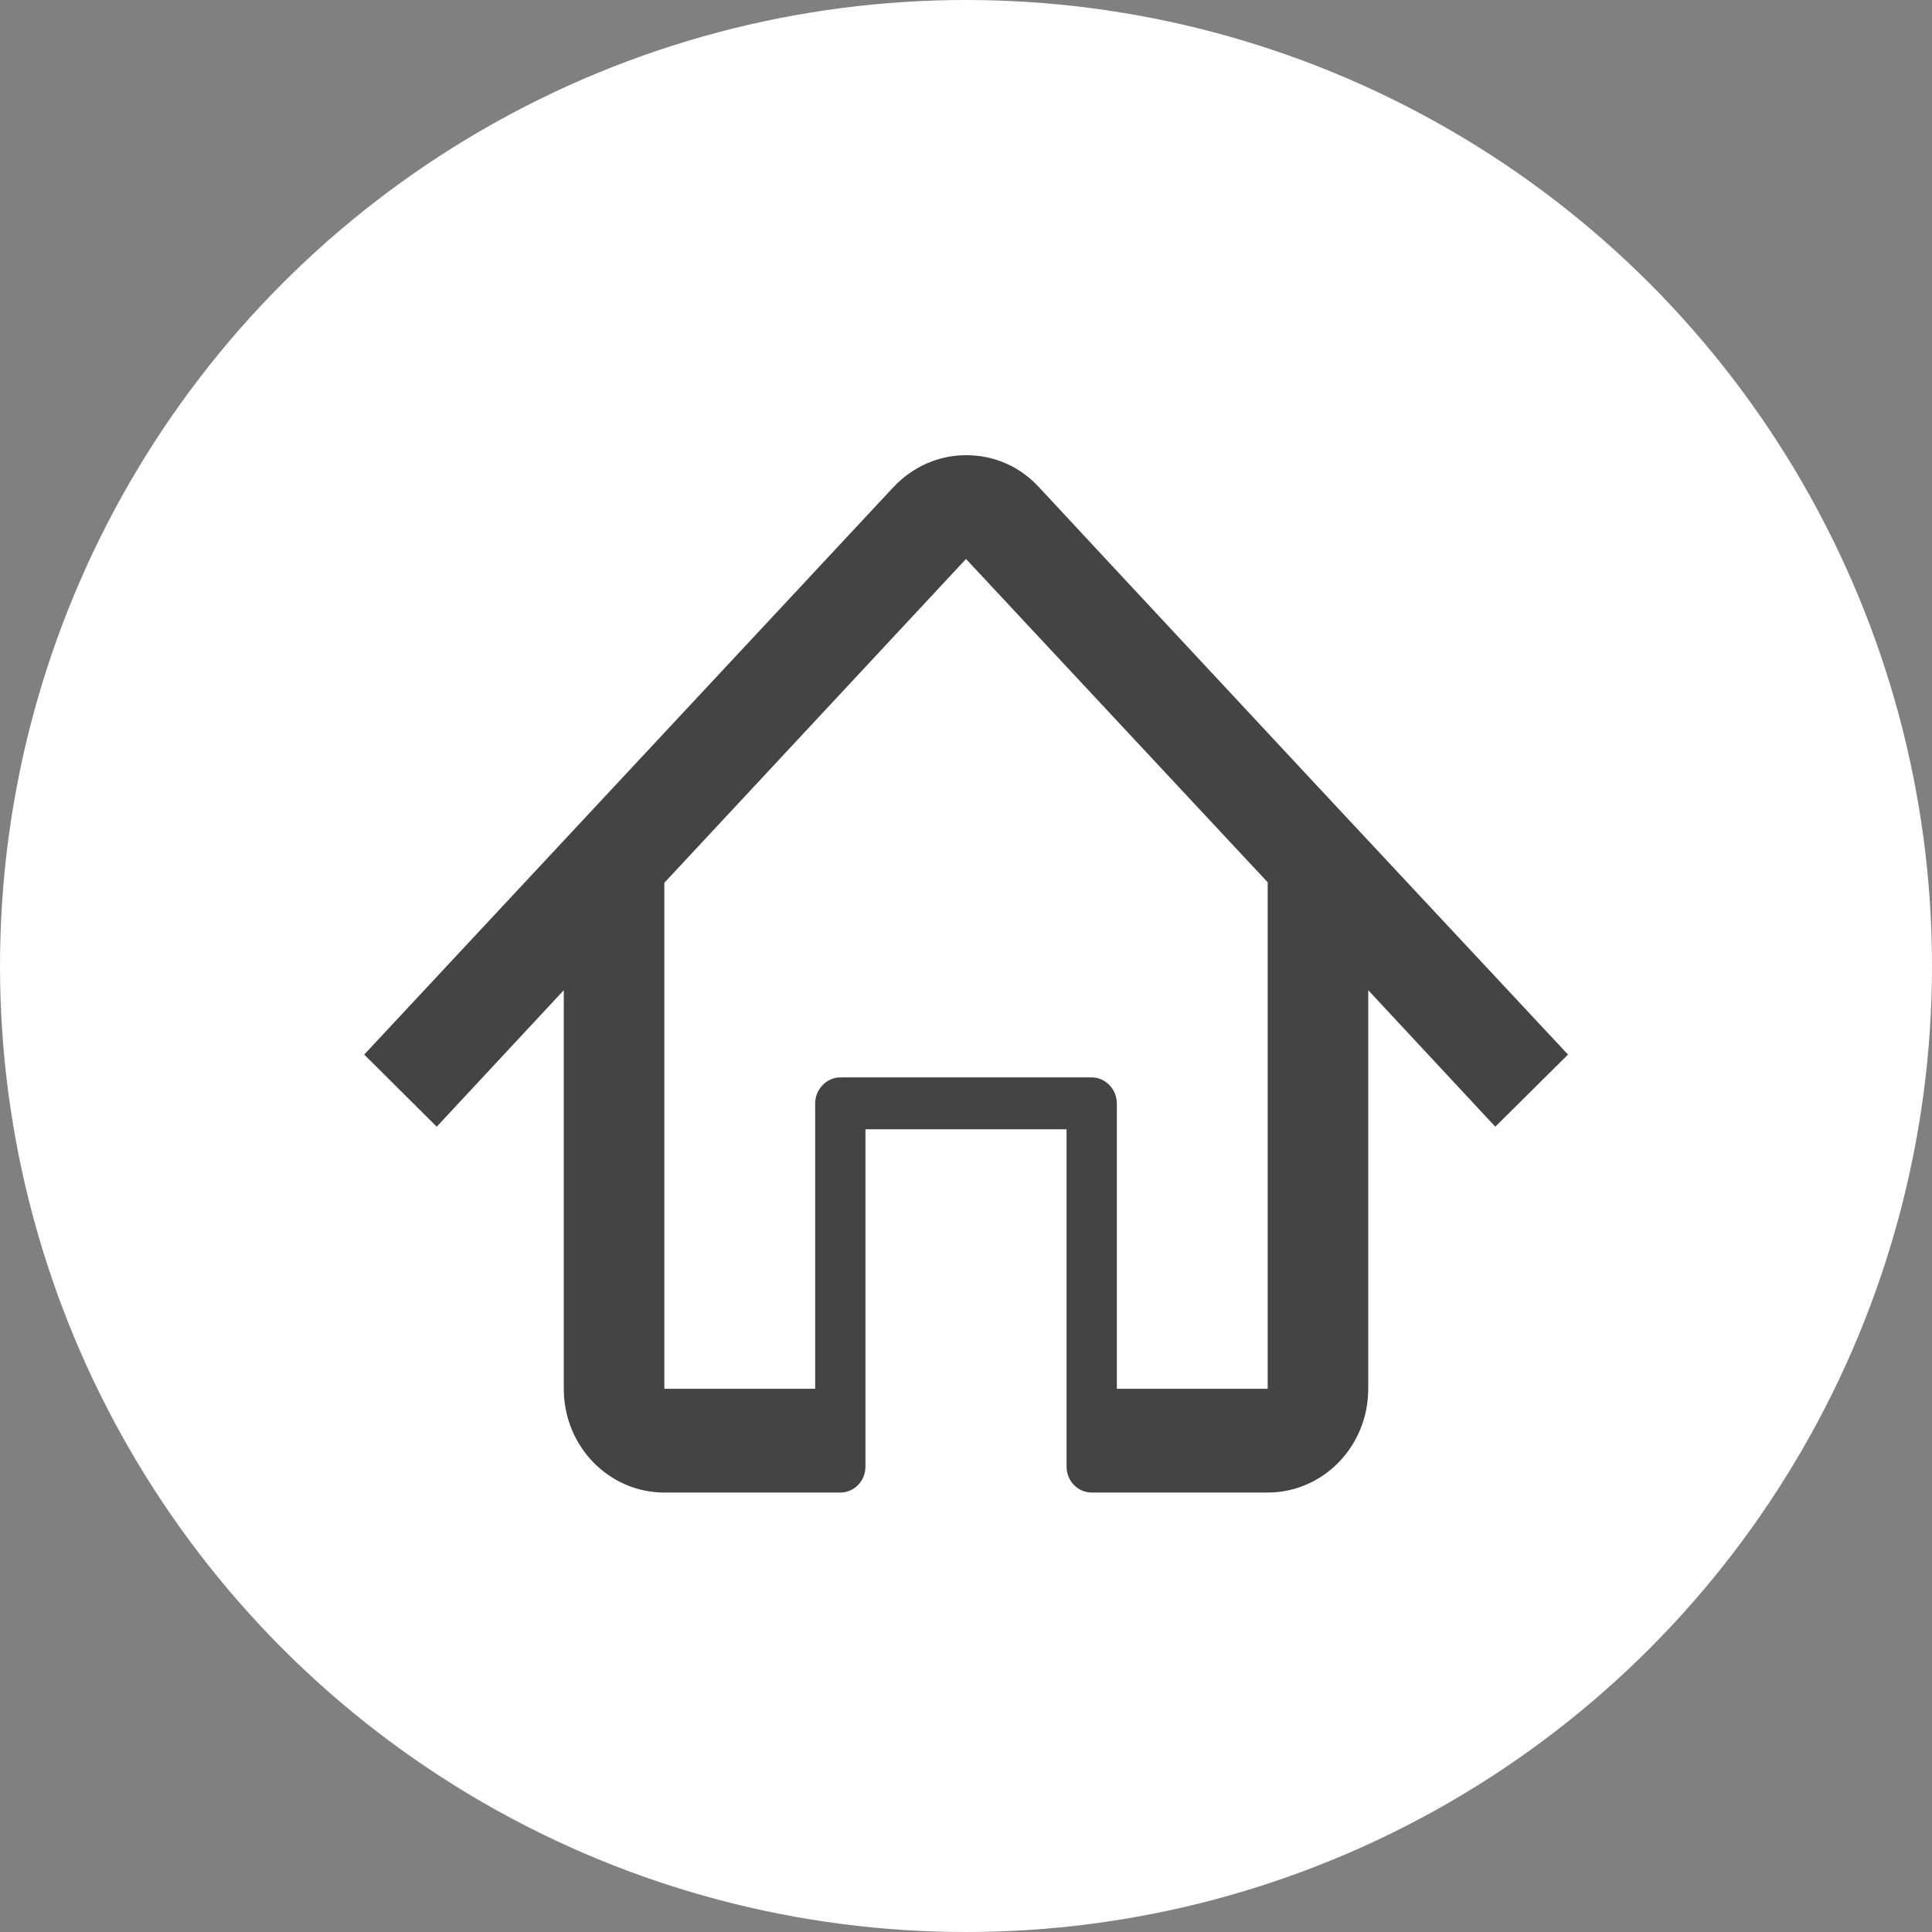<?xml version="1.0" encoding="UTF-8" standalone="no"?>
<!DOCTYPE svg PUBLIC "-//W3C//DTD SVG 1.1//EN" "http://www.w3.org/Graphics/SVG/1.1/DTD/svg11.dtd">
<svg width="100%" height="100%" viewBox="0 0 450 450" version="1.1" xmlns="http://www.w3.org/2000/svg" xmlns:xlink="http://www.w3.org/1999/xlink" xml:space="preserve" xmlns:serif="http://www.serif.com/" style="fill-rule:evenodd;clip-rule:evenodd;stroke-linejoin:round;stroke-miterlimit:2;">
    <rect x="0" y="0" width="450" height="450" fill="#808080" stroke="none"/>
    <circle cx="225" cy="225" r="225" style="fill:white;"/>
    <g transform="matrix(11.711,0,0,12.087,-2726.17,-95937.4)">
        <path id="Häuser" d="M259,7952.4L255,7948.24L253.445,7946.62C253.062,7946.22 252.551,7946.01 252.004,7946.01C251.453,7946.01 250.945,7946.23 250.562,7946.62L240.031,7957.56L241.473,7958.95L244,7956.32L244,7964C244,7965.11 244.898,7966 246,7966L249.5,7966C249.773,7966 250,7965.78 250,7965.5L250,7959L254,7959L254,7965.5C254,7965.78 254.227,7966 254.5,7966L258,7966C259.102,7966 260,7965.11 260,7964L260,7956.32L262.527,7958.95L263.973,7957.56L259,7952.4M256,7949.28L258,7951.36L256,7949.28ZM257.556,7953.78L258,7954.24L258,7964L255,7964L255,7958.5C255,7958.23 254.773,7958 254.5,7958L249.5,7958C249.227,7958 249,7958.23 249,7958.5L249,7964L246,7964L246,7954.25L252,7948.01L257.556,7953.78" style="fill:rgb(68,68,68);fill-rule:nonzero;"/>
    </g>
</svg>
